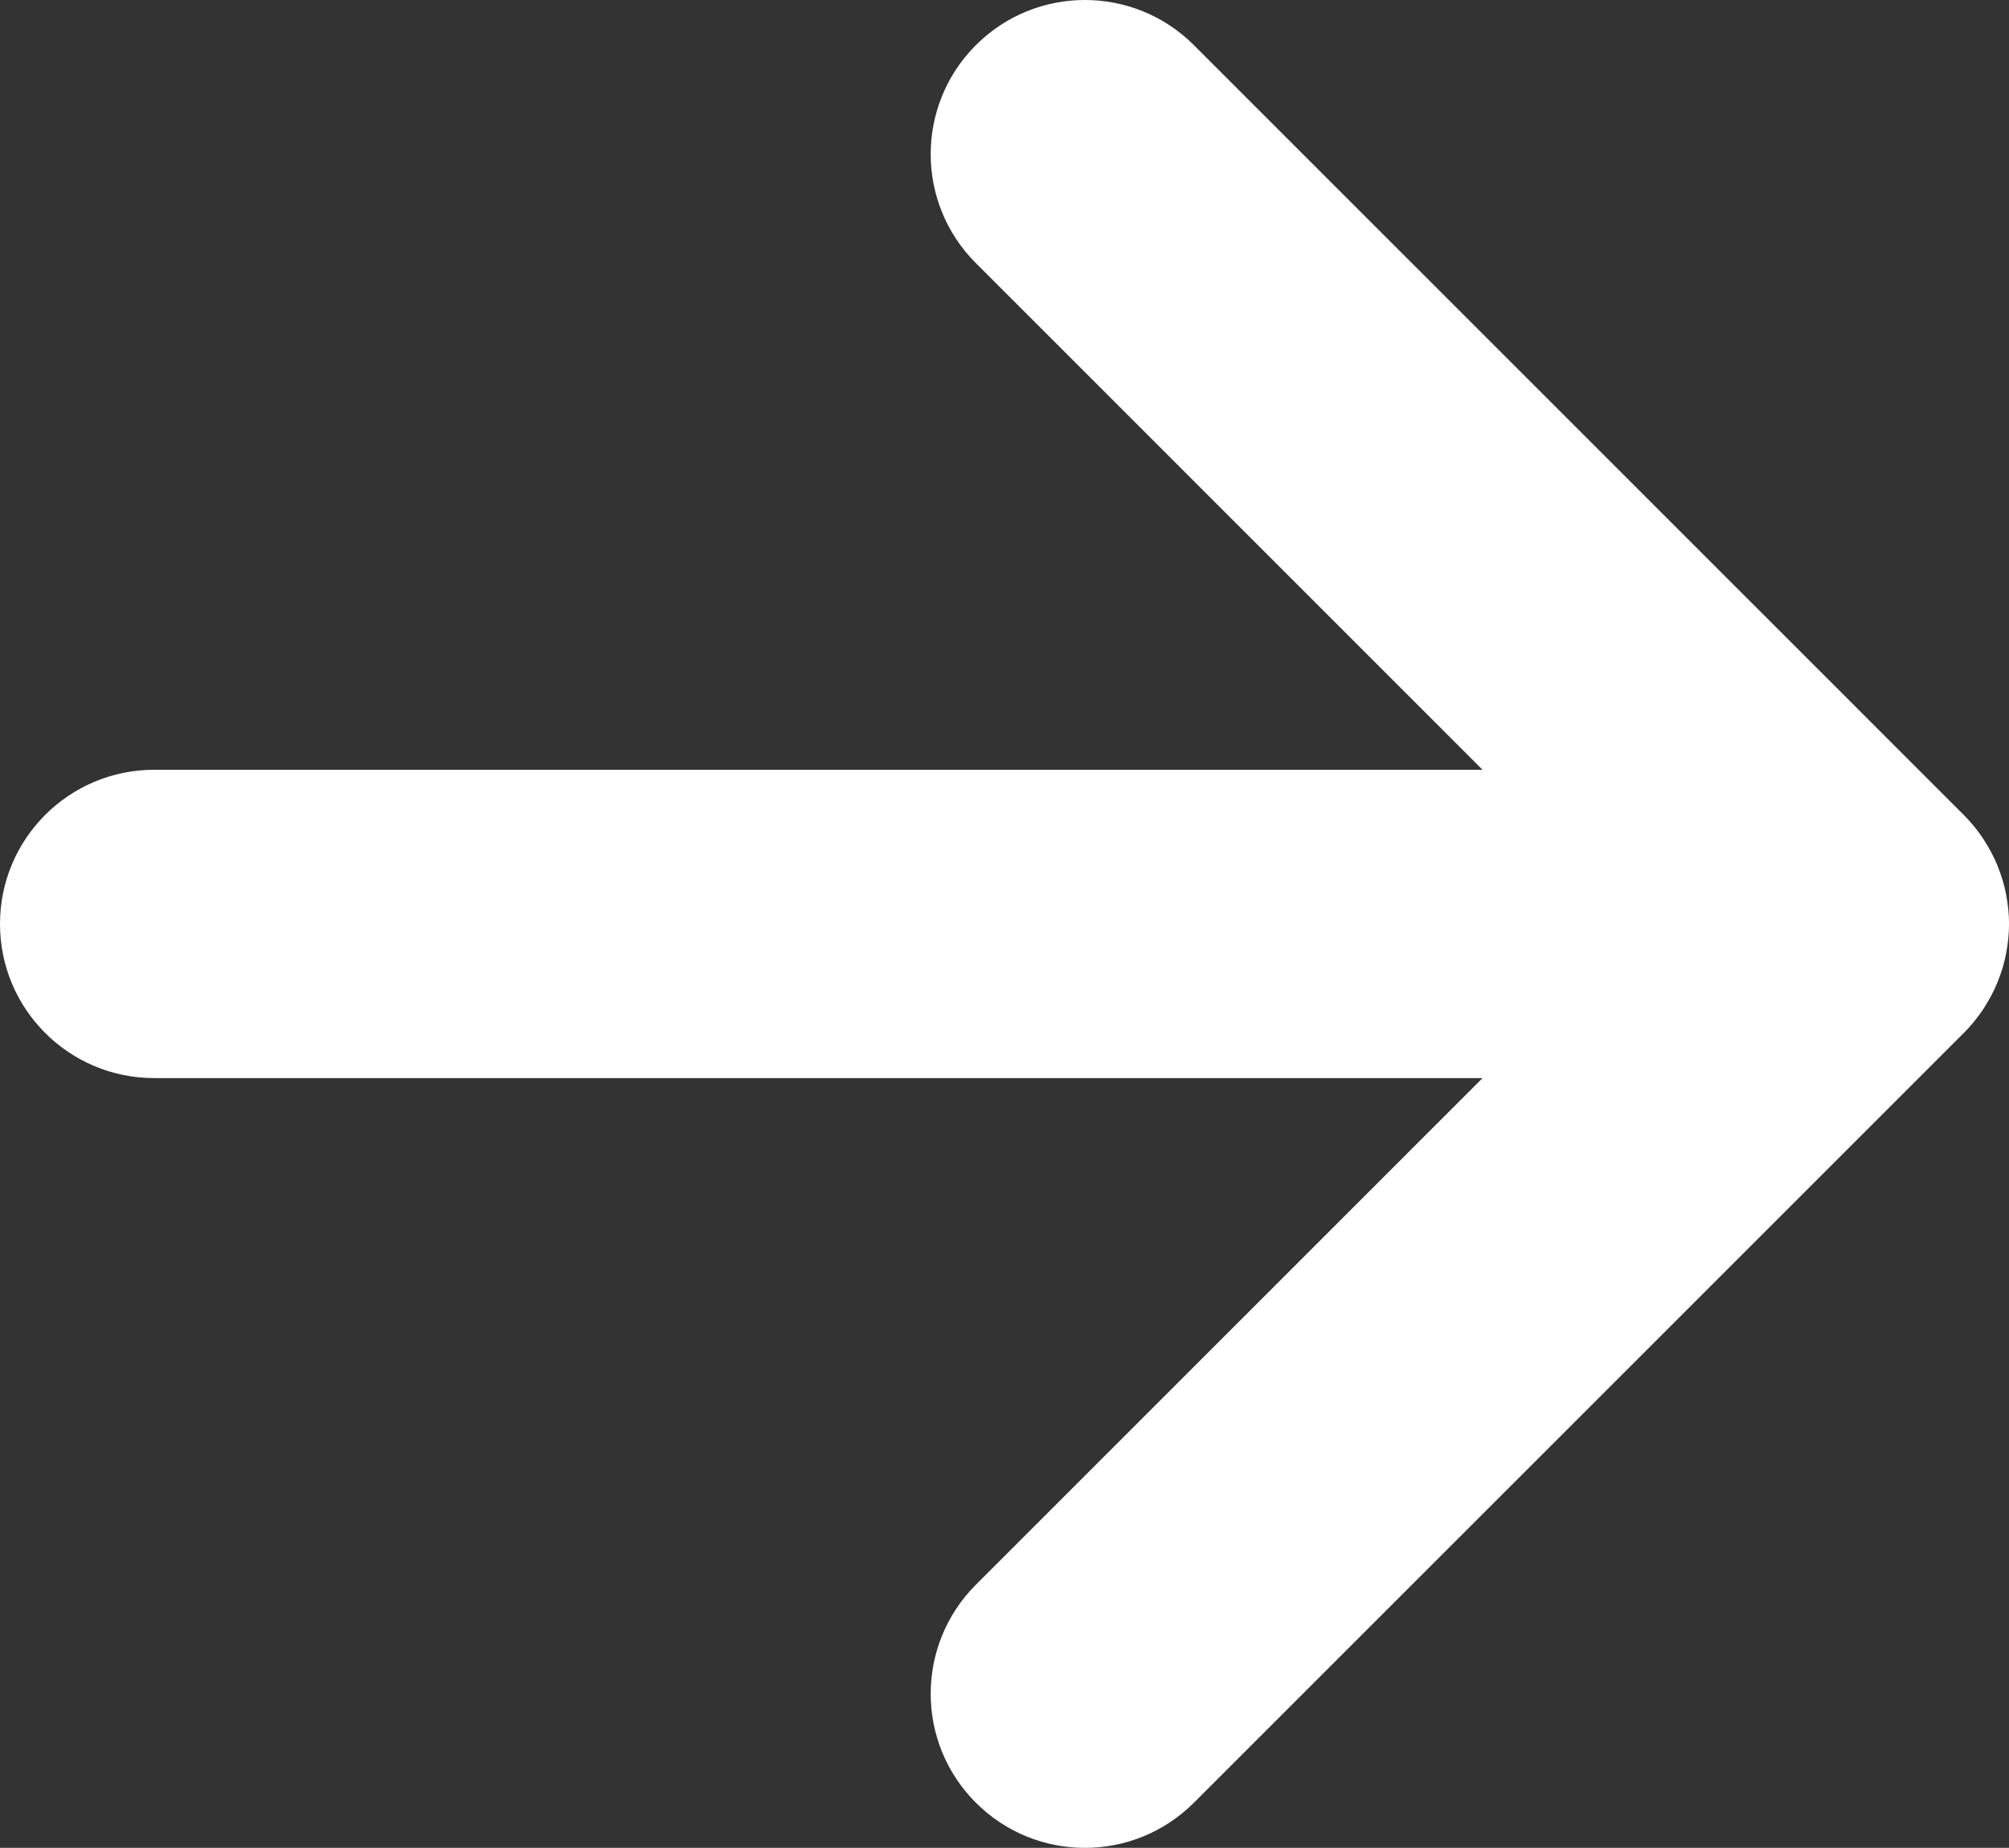 <!-- Generator: Adobe Illustrator 18.1.1, SVG Export Plug-In  -->
<svg version="1.1"
	 xmlns="http://www.w3.org/2000/svg" xmlns:xlink="http://www.w3.org/1999/xlink" xmlns:a="http://ns.adobe.com/AdobeSVGViewerExtensions/3.0/"
	 x="0px" y="0px" width="47.072px" height="43.303px" viewBox="0 0 47.072 43.303" enable-background="new 0 0 47.072 43.303"
	 xml:space="preserve">
<rect x="0" y="0" width="47.072" height="43.303" fill="#333333" stroke="none"/>
<defs>
</defs>
<path fill="#FFFFFF" d="M46.467,23.652c0.009-0.014,0.016-0.028,0.025-0.041c0.119-0.185,0.223-0.38,0.308-0.585
	c0.006-0.015,0.011-0.032,0.018-0.047c0.079-0.201,0.143-0.409,0.185-0.626c0.002-0.012,0.004-0.024,0.006-0.037
	c0.04-0.214,0.063-0.435,0.064-0.661c0,0,0-0.002,0-0.004c0-0.227-0.024-0.447-0.064-0.662c-0.002-0.013-0.003-0.024-0.006-0.037
	c-0.042-0.217-0.106-0.425-0.185-0.625c-0.006-0.016-0.011-0.032-0.018-0.048c-0.085-0.205-0.189-0.4-0.308-0.584
	c-0.009-0.014-0.016-0.028-0.025-0.041c-0.133-0.2-0.284-0.386-0.453-0.554c0-0.001,0-0.001,0-0.001L27.974,1.058
	c-1.411-1.411-3.698-1.411-5.109,0c-1.411,1.411-1.411,3.699,0,5.108l11.872,11.873H3.612C1.617,18.039,0,19.657,0,21.652
	c0,1.995,1.617,3.612,3.612,3.612h31.125L22.865,37.137c-1.411,1.412-1.411,3.698,0,5.108c0.705,0.706,1.63,1.058,2.554,1.058
	c0.925,0,1.849-0.353,2.555-1.058l18.039-18.039c0,0,0,0,0.001,0C46.183,24.036,46.334,23.85,46.467,23.652z"/>
</svg>